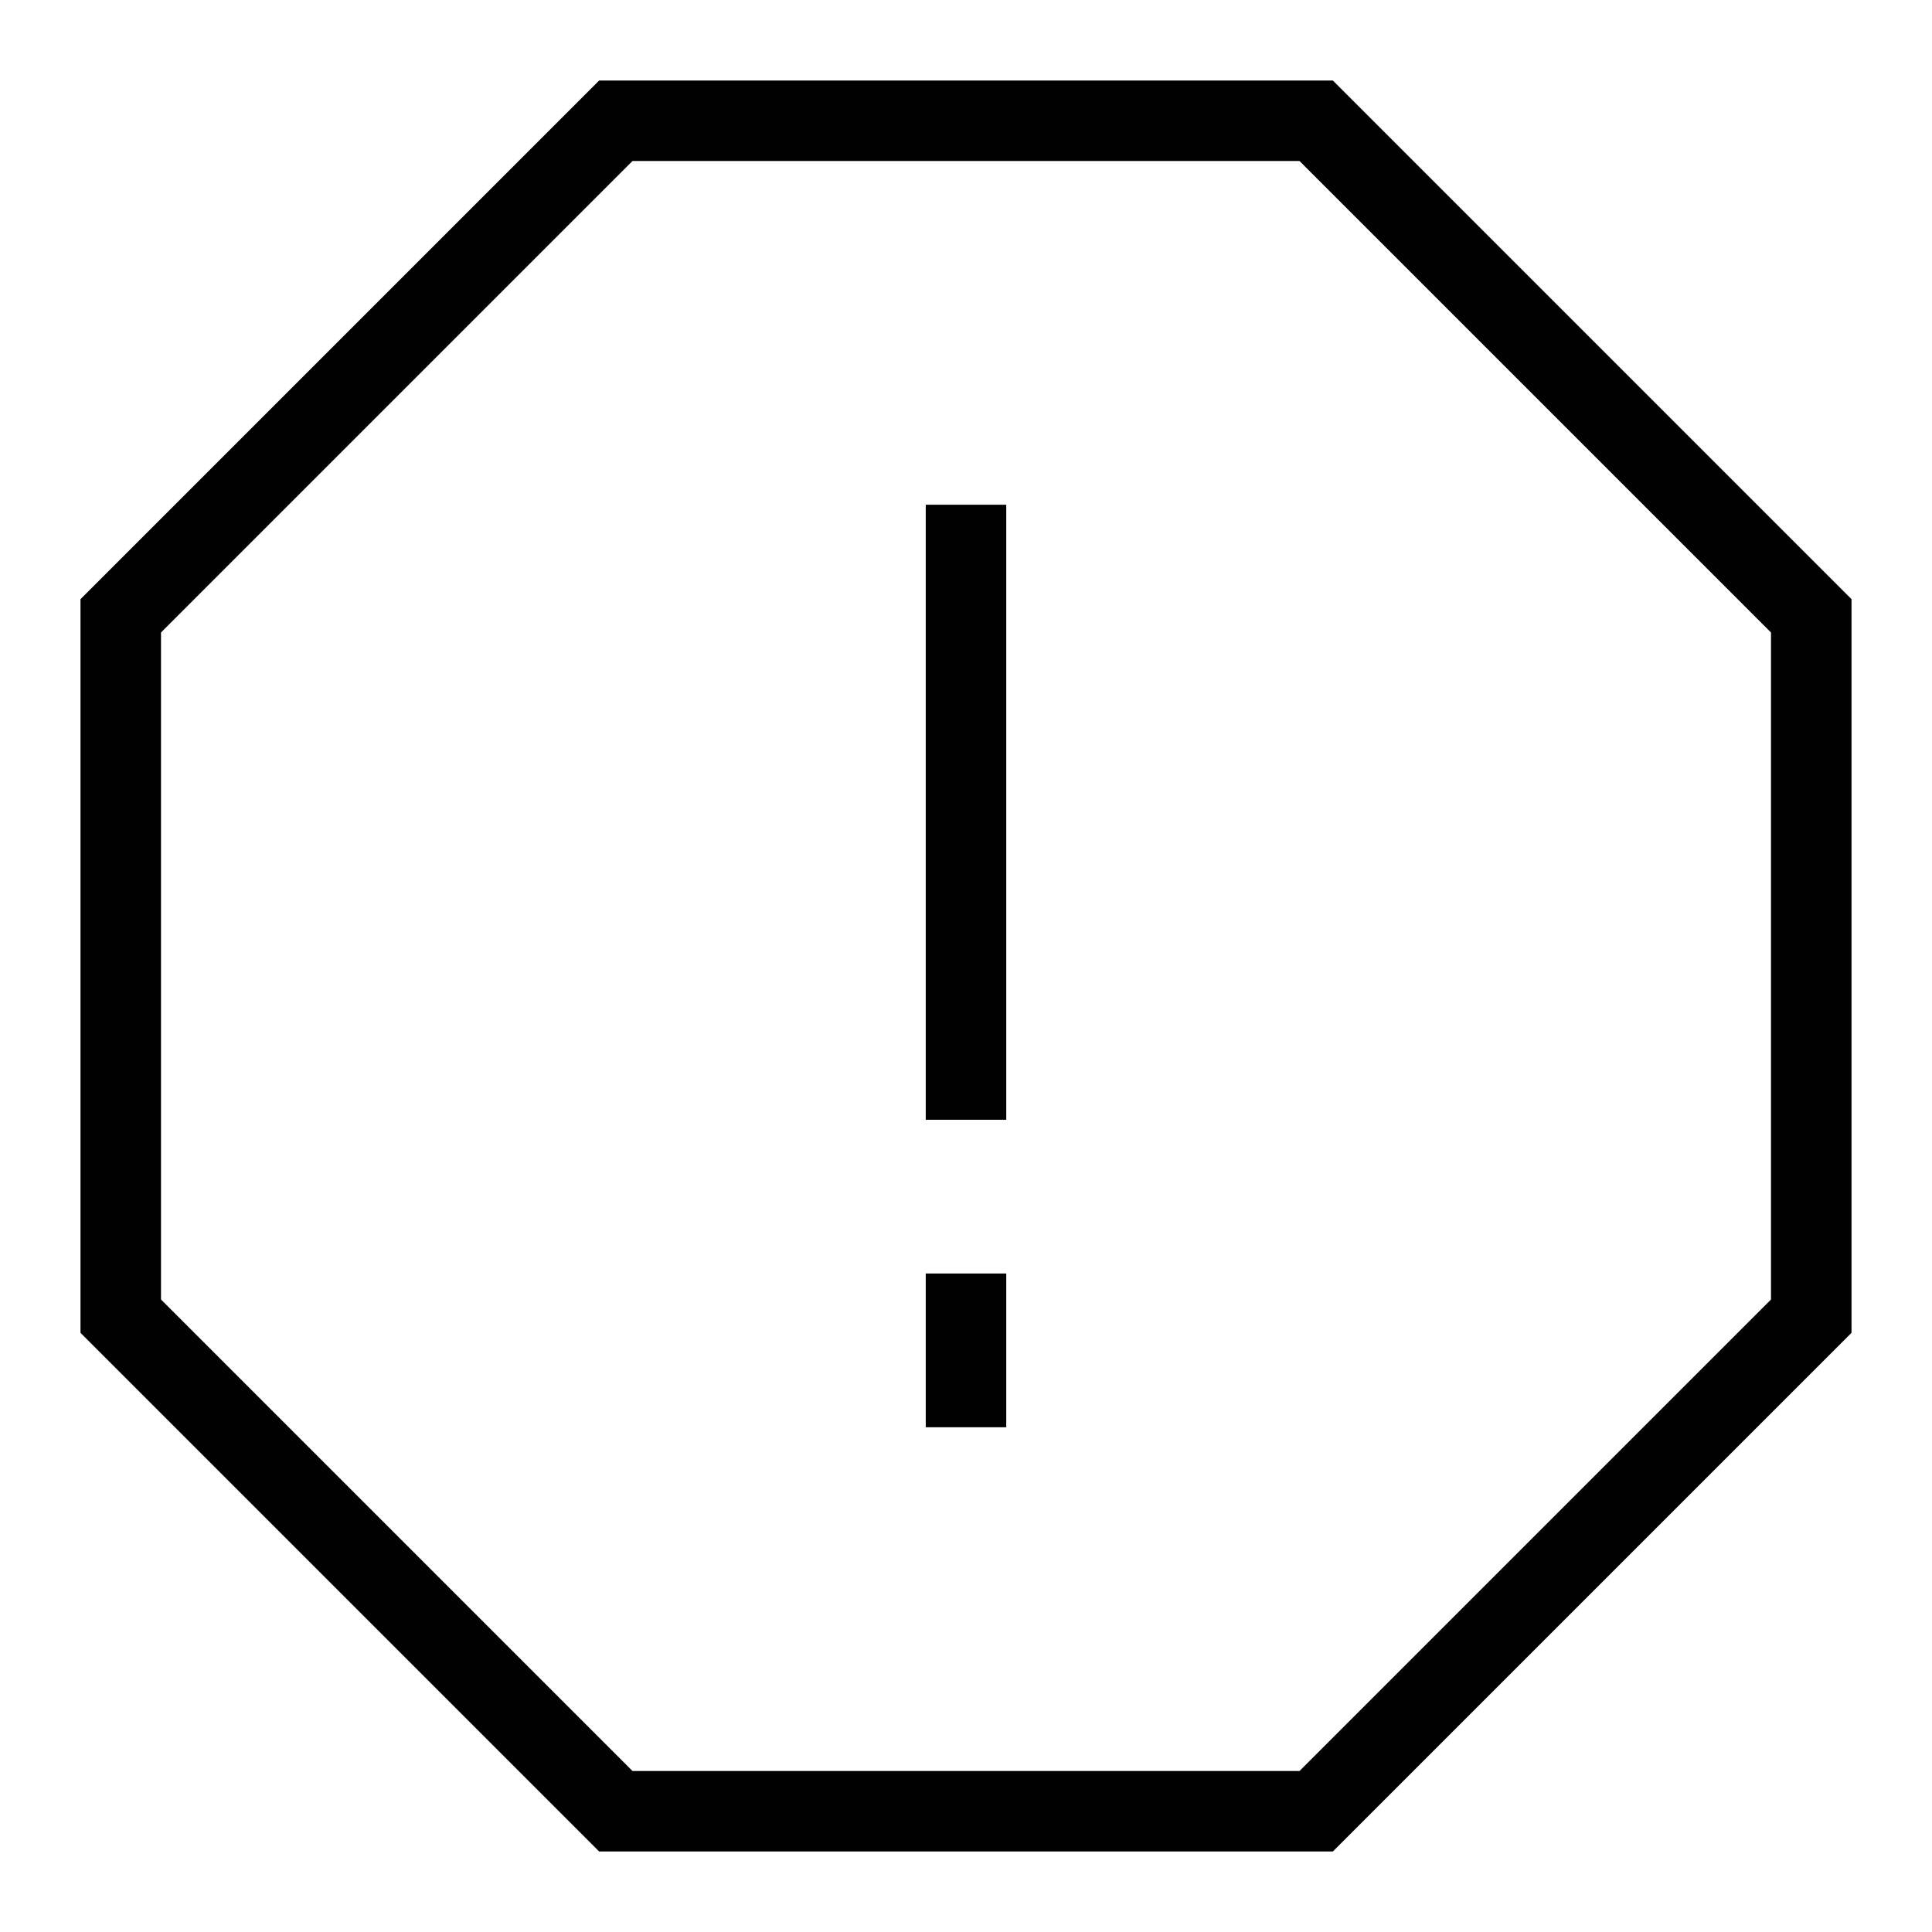 <svg id="Layer_1" data-name="Layer 1" xmlns="http://www.w3.org/2000/svg" viewBox="0 0 24 24" stroke-width="1" width="45" height="45" color="#000000"><defs><style>.cls-637b74f4f95e86b59c579f15-1{fill:none;stroke:currentColor;stroke-miterlimit:10;}</style></defs><polygon class="cls-637b74f4f95e86b59c579f15-1" points="16.35 1.5 7.65 1.5 1.5 7.65 1.5 16.35 7.65 22.5 16.35 22.5 22.5 16.35 22.5 7.65 16.35 1.5"></polygon><line class="cls-637b74f4f95e86b59c579f15-1" x1="12" y1="6.27" x2="12" y2="13.91"></line><line class="cls-637b74f4f95e86b59c579f15-1" x1="12" y1="15.82" x2="12" y2="17.73"></line></svg>